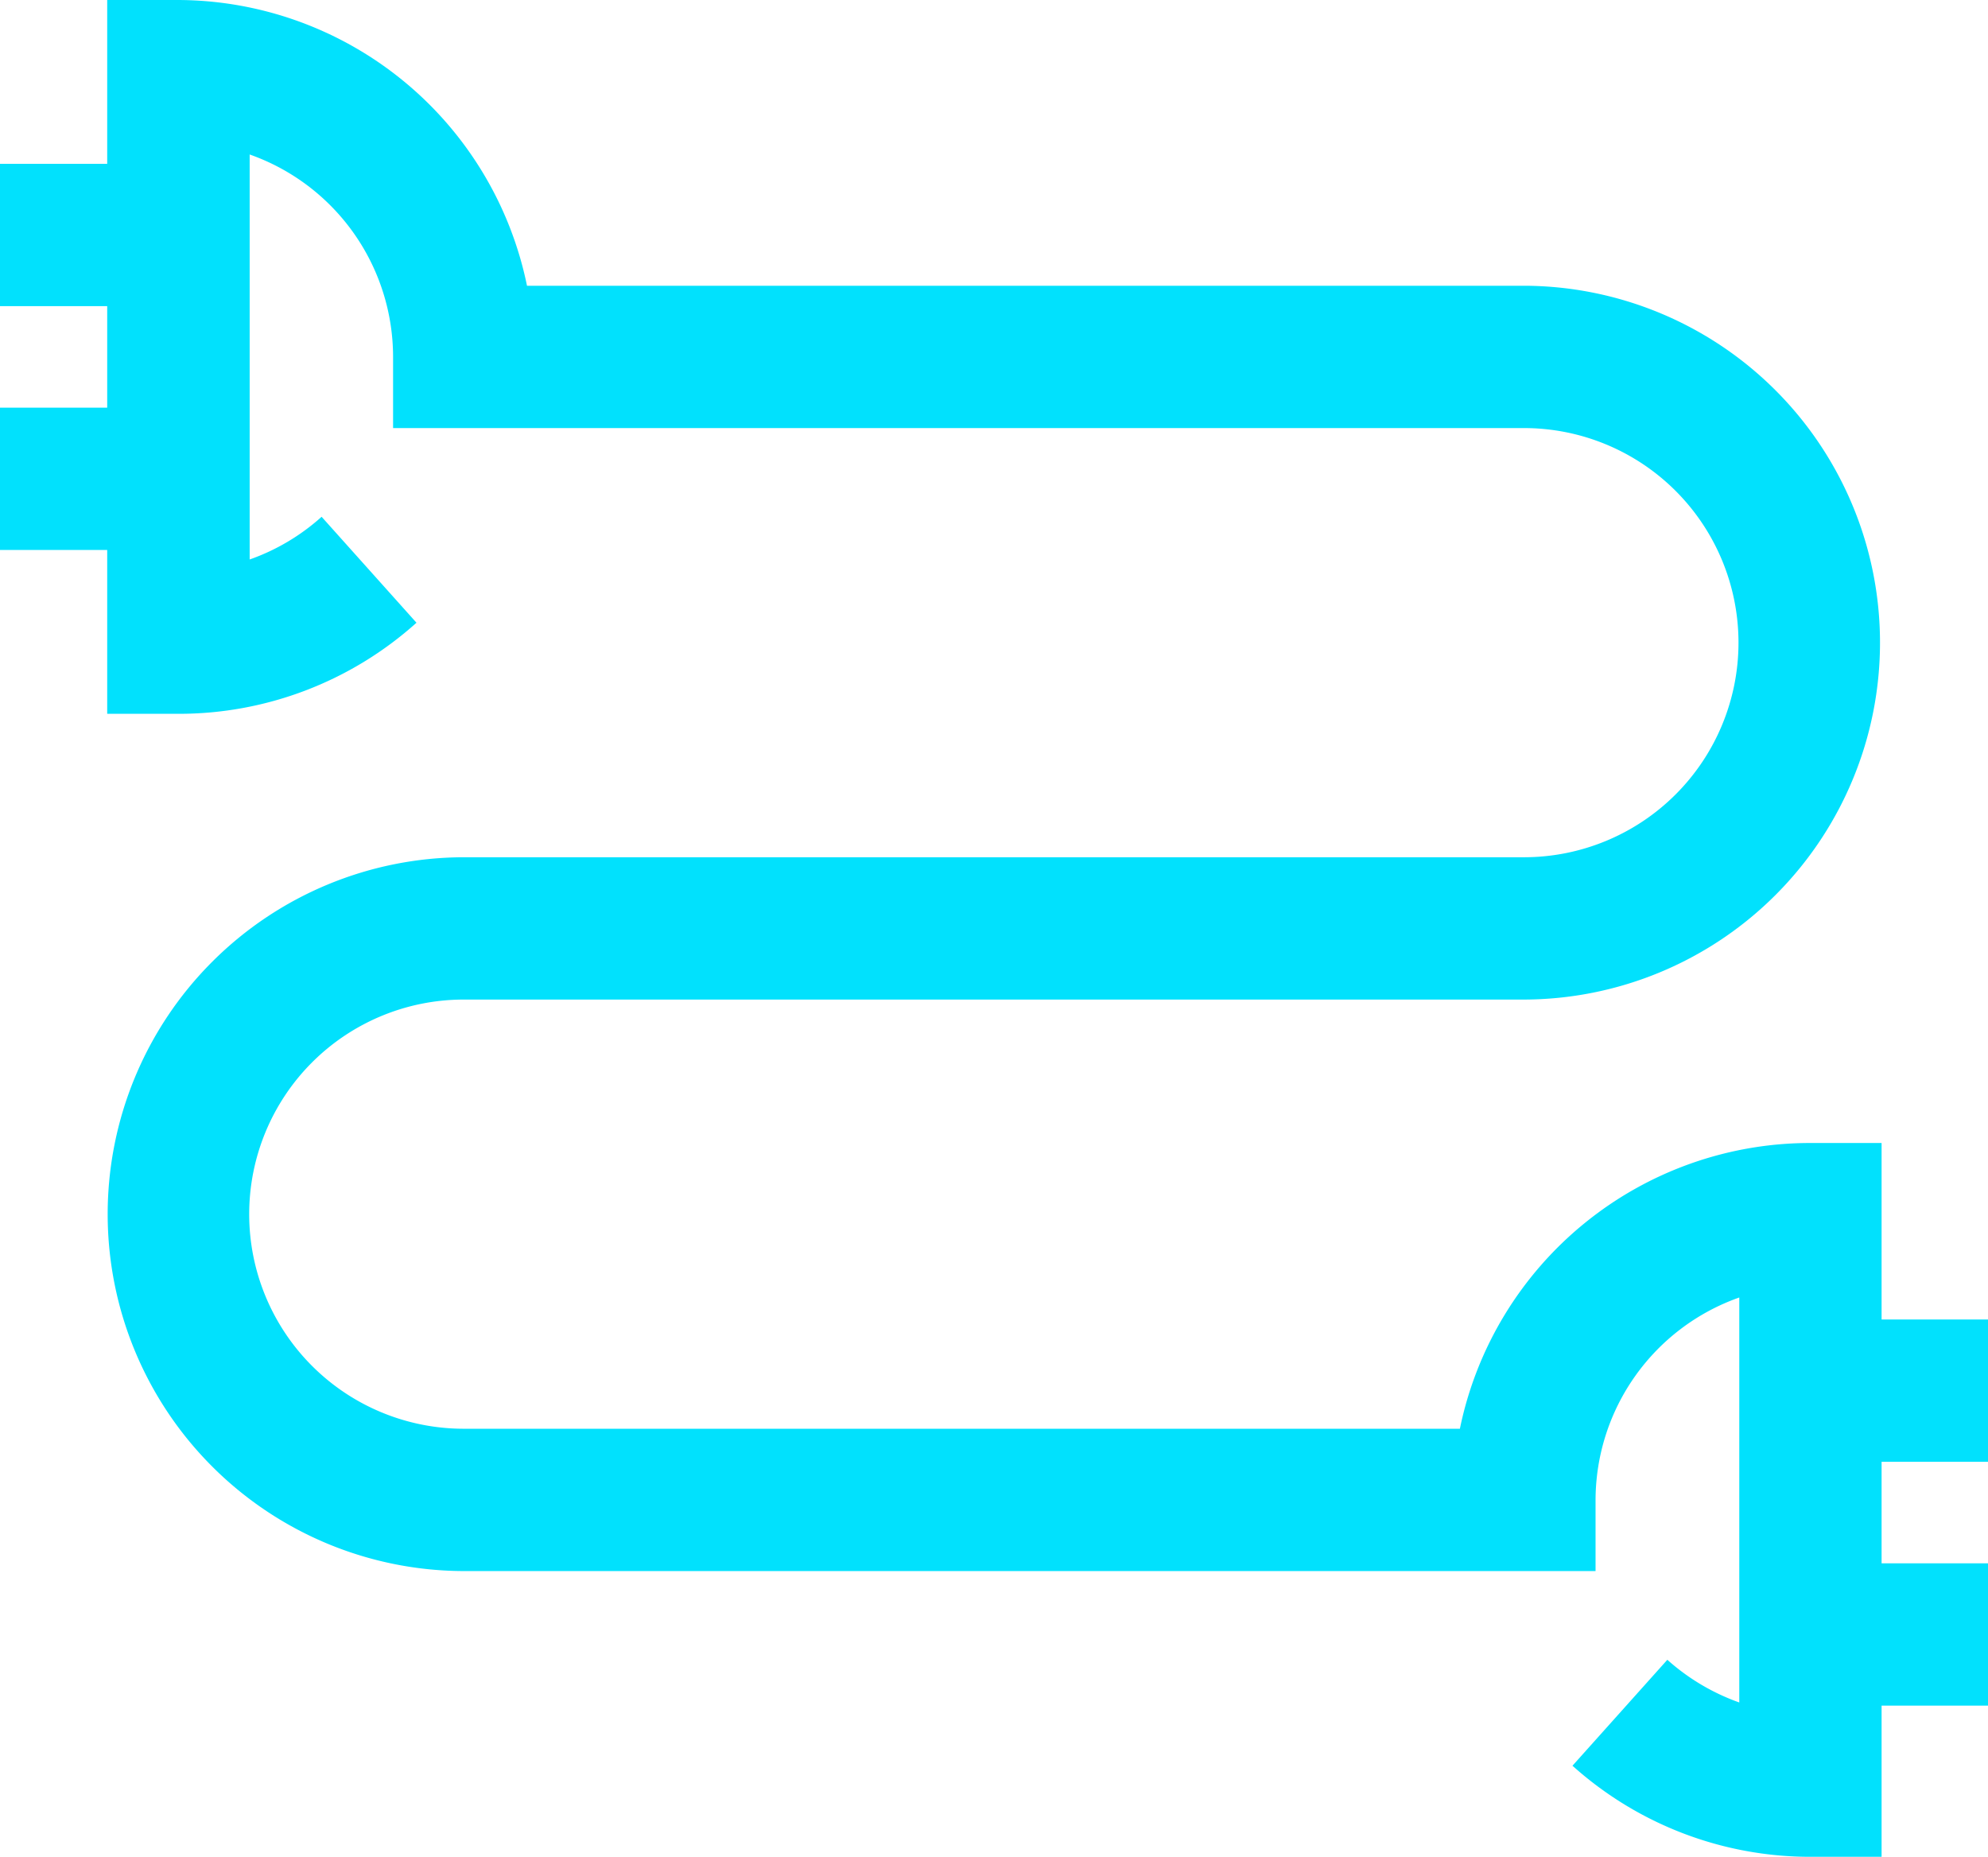 <?xml version="1.0" encoding="UTF-8"?> <svg xmlns="http://www.w3.org/2000/svg" viewBox="0 0 125.73 117.42"><defs><style>.cls-1{fill:#01e1fd;}</style></defs><g id="Layer_2" data-name="Layer 2"><g id="Layer_1-2" data-name="Layer 1"><path class="cls-1" d="M119,72.28h-4.5A22.62,22.62,0,0,0,92.33,90.35h-63a13.57,13.57,0,0,1,0-27.14h67a22.57,22.57,0,1,0,0-45.14h-63A22.6,22.6,0,0,0,11.28,0H6.78V10.36H0v9H6.78v6.42H0v9H6.78V45.14h4.5a22.49,22.49,0,0,0,15.06-5.76l-6-6.7a13.5,13.5,0,0,1-4.55,2.7V9.77a13.58,13.58,0,0,1,9.07,12.8v4.5H96.38a13.57,13.57,0,1,1,0,27.14h-67a22.57,22.57,0,0,0,0,45.14h71.53v-4.5A13.61,13.61,0,0,1,110,82.05v25.61a13.69,13.69,0,0,1-4.55-2.7l-6,6.7a22.51,22.51,0,0,0,15.06,5.76H119v-9.56h6.78v-9H119V92.44h6.78v-9H119Z"></path></g></g></svg> 